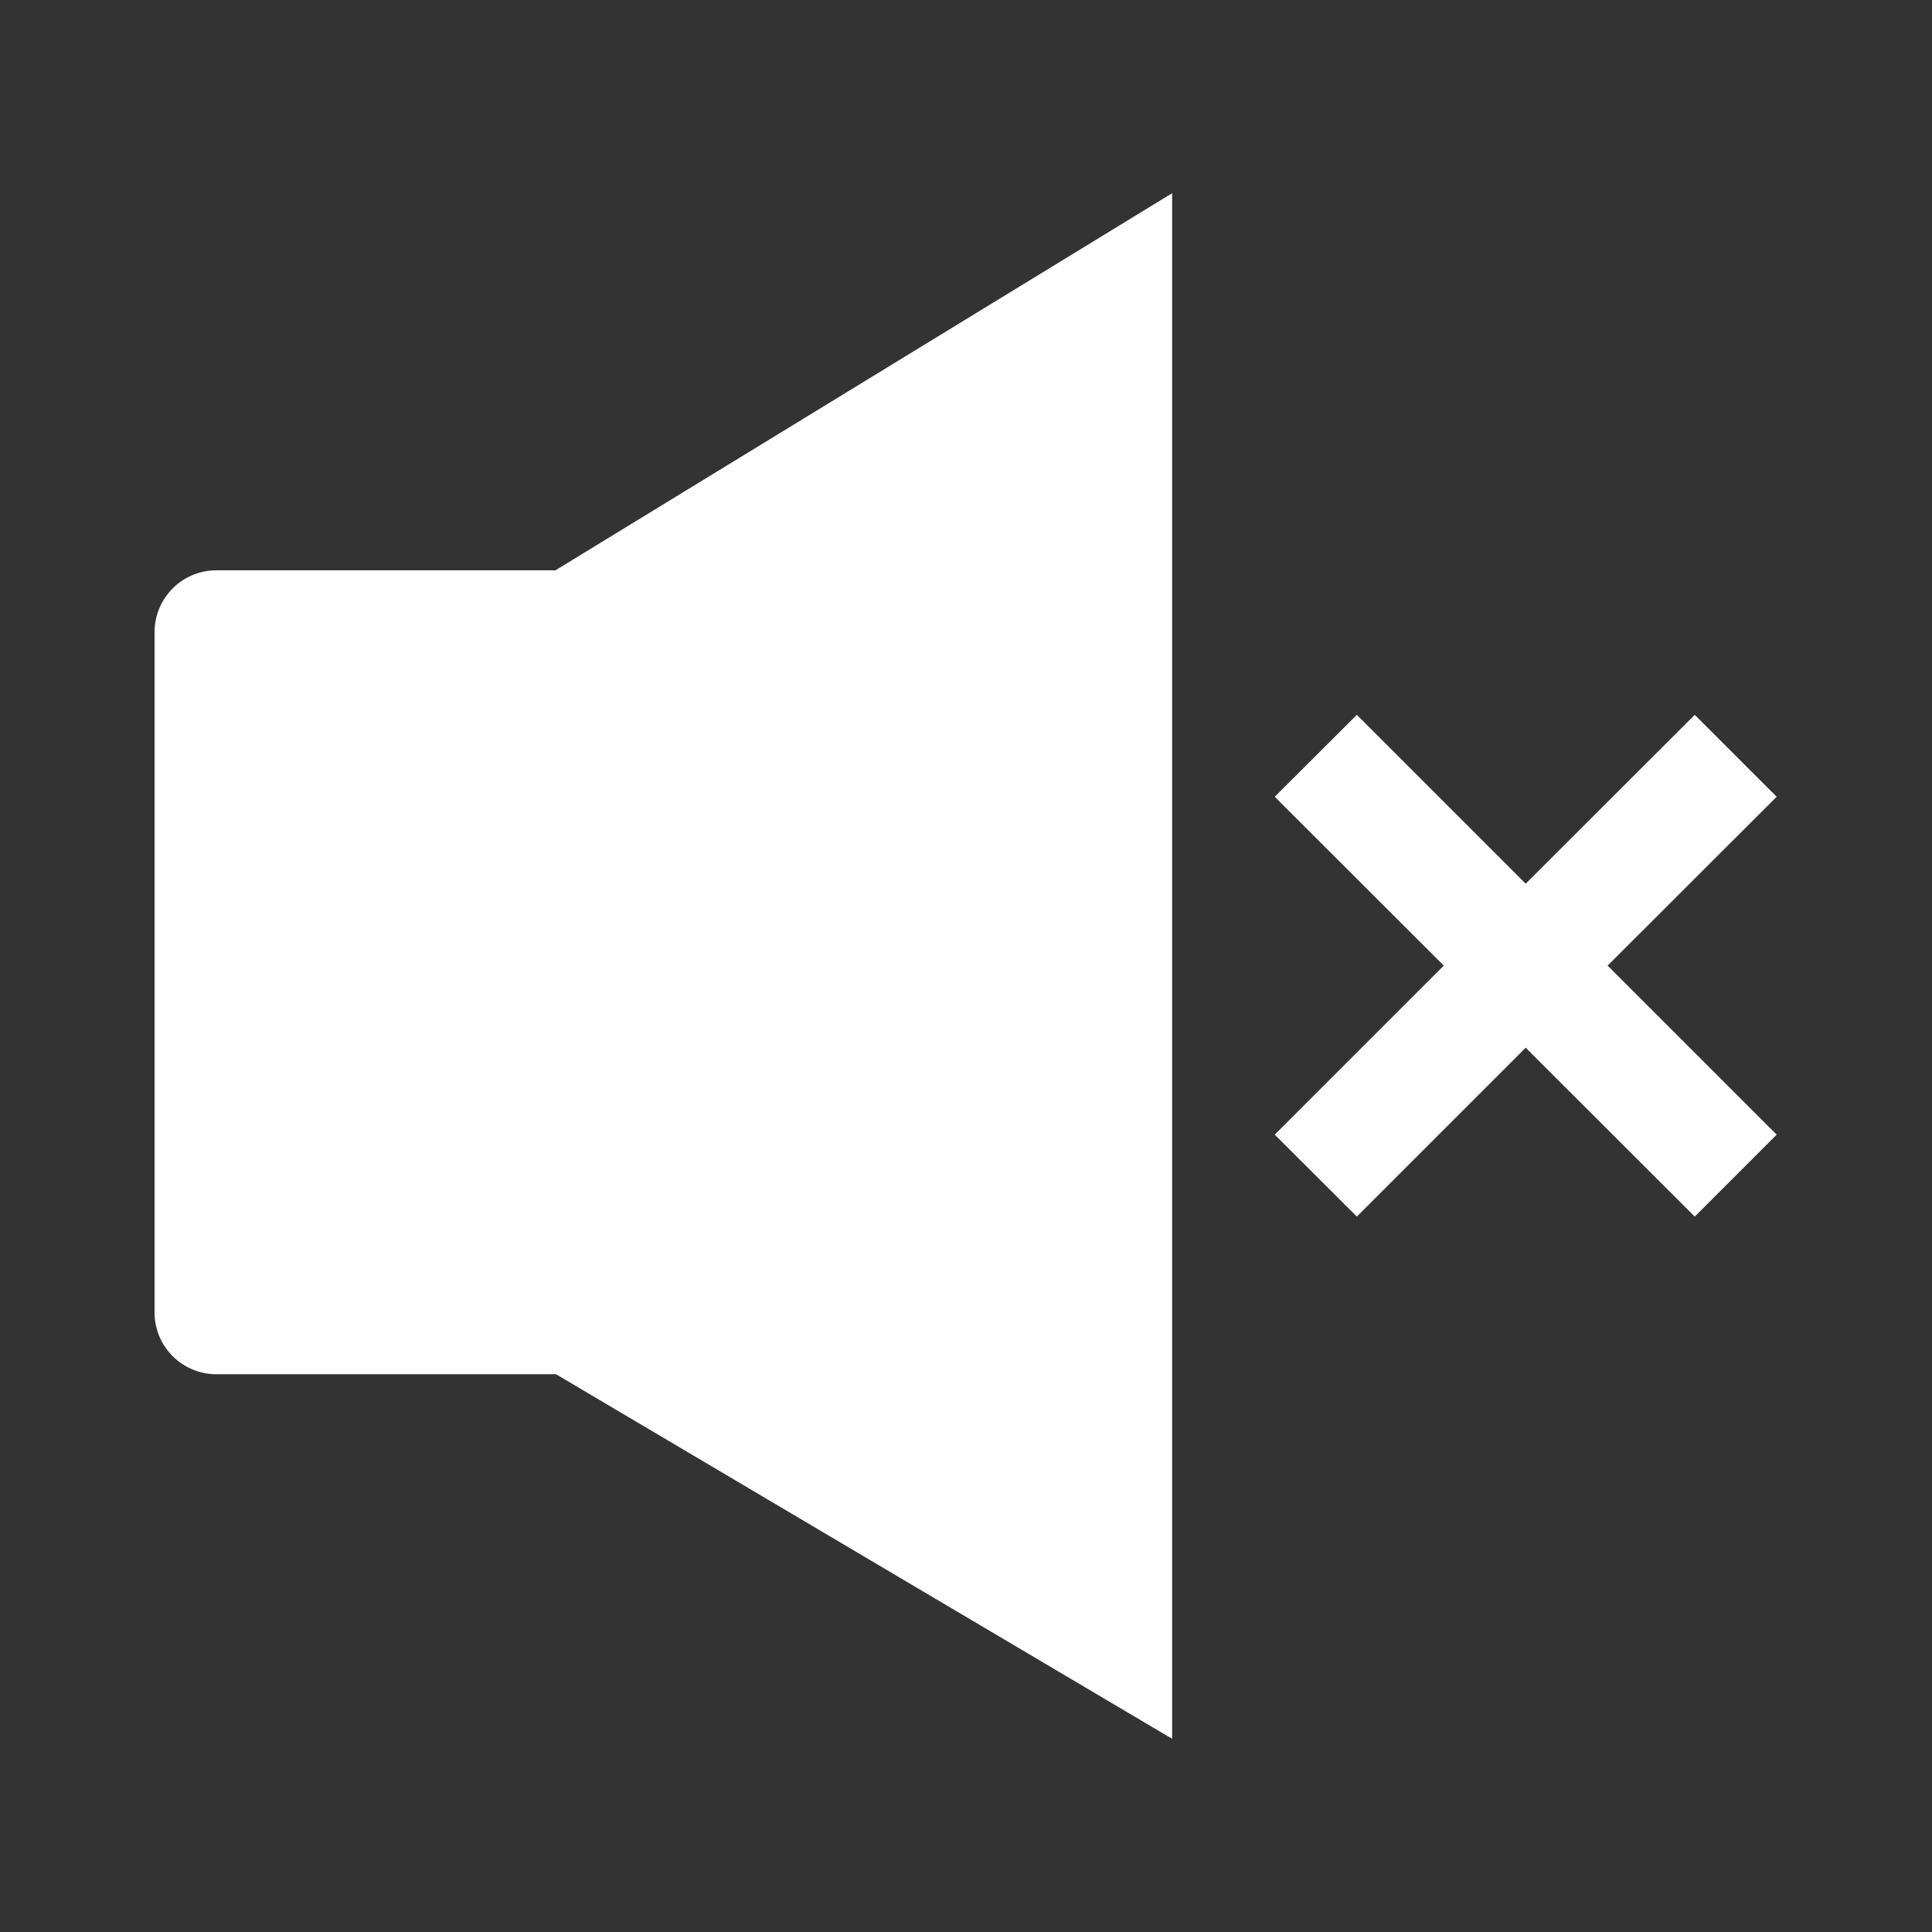 <svg fill="#FFFFFF" xmlns="http://www.w3.org/2000/svg" data-name="Layer 1" viewBox="0 0 100 100" x="0px" y="0px"><rect x="0" y="0" width="100" height="100" fill="#333333" stroke="none"/><title>08</title><g data-name="Group"><polygon data-name="Path" points="87.72 37 78.97 45.74 70.23 37 65.98 41.24 74.73 49.98 65.98 58.73 70.23 62.97 78.97 54.23 87.72 62.97 91.96 58.73 83.21 49.98 91.96 41.24 87.72 37"></polygon><path data-name="Path" d="M11.24,29.52A3.2,3.2,0,0,0,8,32.73c0,2.69,0,32.53,0,35.21a3.2,3.2,0,0,0,3.2,3.19H28.78L60.67,90V10L28.75,29.52Z"></path></g></svg>